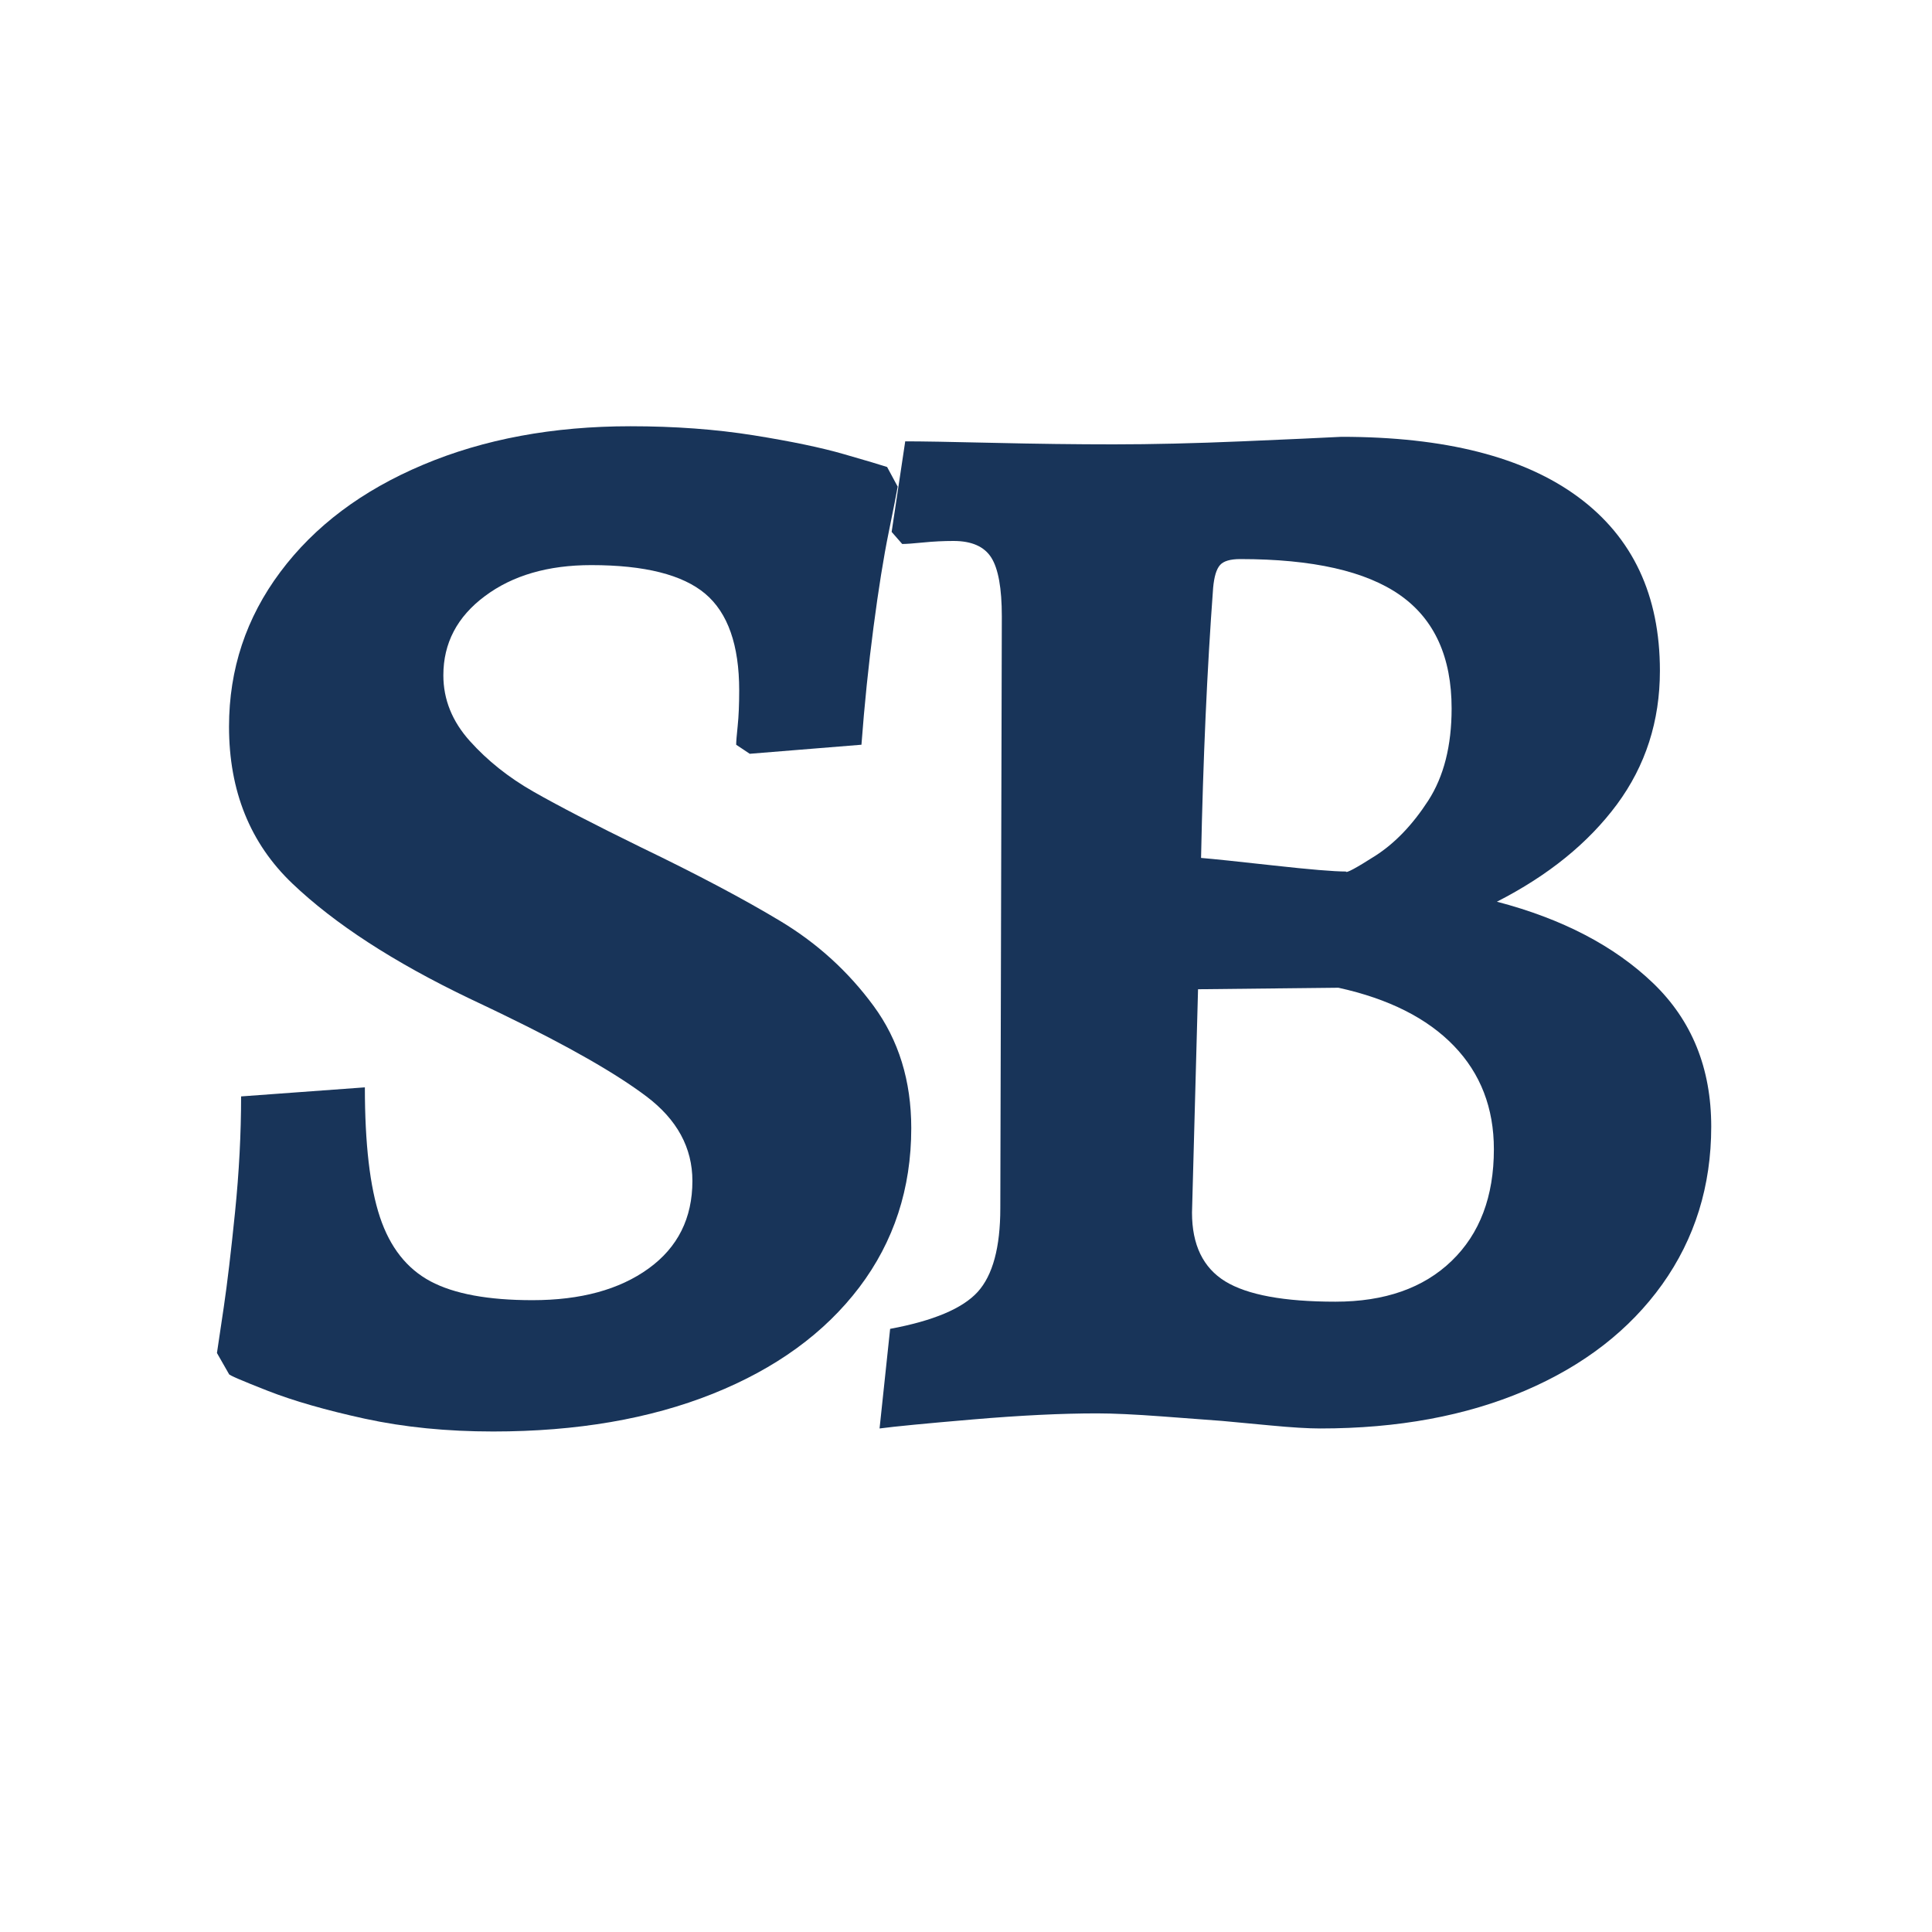 <svg xmlns="http://www.w3.org/2000/svg" xml:space="preserve" width="192" height="192" data-version="2">
    <path fill="#183459" d="M49.01 142.26q-6.9 0-12.75-1.27-5.85-1.28-9.67-2.78-3.83-1.5-3.83-1.65l-1.2-2.1q.15-1.05.68-4.57.52-3.53 1.12-9.45.6-5.93.6-11.48l12.3-.9q0 8.4 1.5 12.9t5.03 6.38q3.52 1.87 10.12 1.87 7.2 0 11.55-3.15 4.35-3.15 4.35-8.7 0-4.95-4.57-8.4-4.58-3.45-14.18-8.1-.6-.3-3.45-1.65-11.25-5.4-17.55-11.4-6.3-6-6.3-15.6 0-8.55 5.1-15.37 5.1-6.83 14.18-10.65 9.07-3.83 20.62-3.83 6.6 0 12.23.9 5.62.9 9 1.88 3.37.97 4.27 1.27l1.05 1.95q-.15.9-.9 4.58-.75 3.67-1.5 9.37-.75 5.7-1.2 11.7l-11.1.9-1.35-.9q0-.45.15-1.87.15-1.43.15-3.53 0-6.75-3.37-9.6-3.38-2.85-11.33-2.85-6.45 0-10.57 3.08-4.13 3.07-4.13 7.87 0 3.6 2.63 6.53 2.62 2.92 6.3 5.02 3.67 2.1 10.72 5.55 8.4 4.05 13.88 7.35 5.47 3.3 9.22 8.4 3.75 5.1 3.75 12.15 0 9-5.17 15.83-5.18 6.82-14.55 10.57-9.38 3.75-21.83 3.75" paint-order="stroke"/>
    <rect width="69" height="99.9" x="-34.5" y="-49.95" fill="none" rx="0" ry="0" transform="translate(56.56 92.81)"/>
    <path fill="#183459" d="M109.01 140.46q-5.25 0-12.3.6-7.05.6-9.3.9l1.05-9.9q6.45-1.2 8.7-3.67 2.25-2.48 2.25-8.33l.15-58.8q0-4.2-1.05-5.85-1.05-1.65-3.75-1.65-1.5 0-3 .15t-2.1.15l-1.05-1.2 1.35-9q2.4 0 8.78.15 6.37.15 11.92.15 5.7 0 12.75-.3t9.9-.45q15.45 0 23.55 6 8.1 6 8.1 17.25 0 7.5-4.27 13.28-4.28 5.77-11.93 9.67 9.75 2.55 15.53 8.1 5.77 5.55 5.77 14.25 0 8.85-4.87 15.68-4.88 6.82-13.65 10.57-8.78 3.75-20.33 3.75-1.8 0-4.95-.3-3.15-.3-4.8-.45-1.95-.15-6-.45-4.05-.3-6.45-.3m10.35-55.2q1.8.15 7.2.75t7.2.6q0 .3 2.93-1.57 2.92-1.88 5.25-5.48 2.32-3.6 2.32-9.15 0-7.65-5.1-11.25-5.1-3.6-15.9-3.6-1.5 0-2.02.6-.53.6-.68 2.25-.9 12.15-1.2 26.85m-.9 35.25q0 4.8 3.3 6.83 3.3 2.02 10.95 2.02 7.35 0 11.55-4.05 4.2-4.05 4.2-11.1 0-6.15-3.97-10.27-3.98-4.13-11.48-5.78l-13.95.15Z" paint-order="stroke"/>
    <rect width="82.65" height="98.55" x="-41.325" y="-49.275" fill="none" rx="0" ry="0" transform="translate(129.235 93.185)"/>
</svg>
